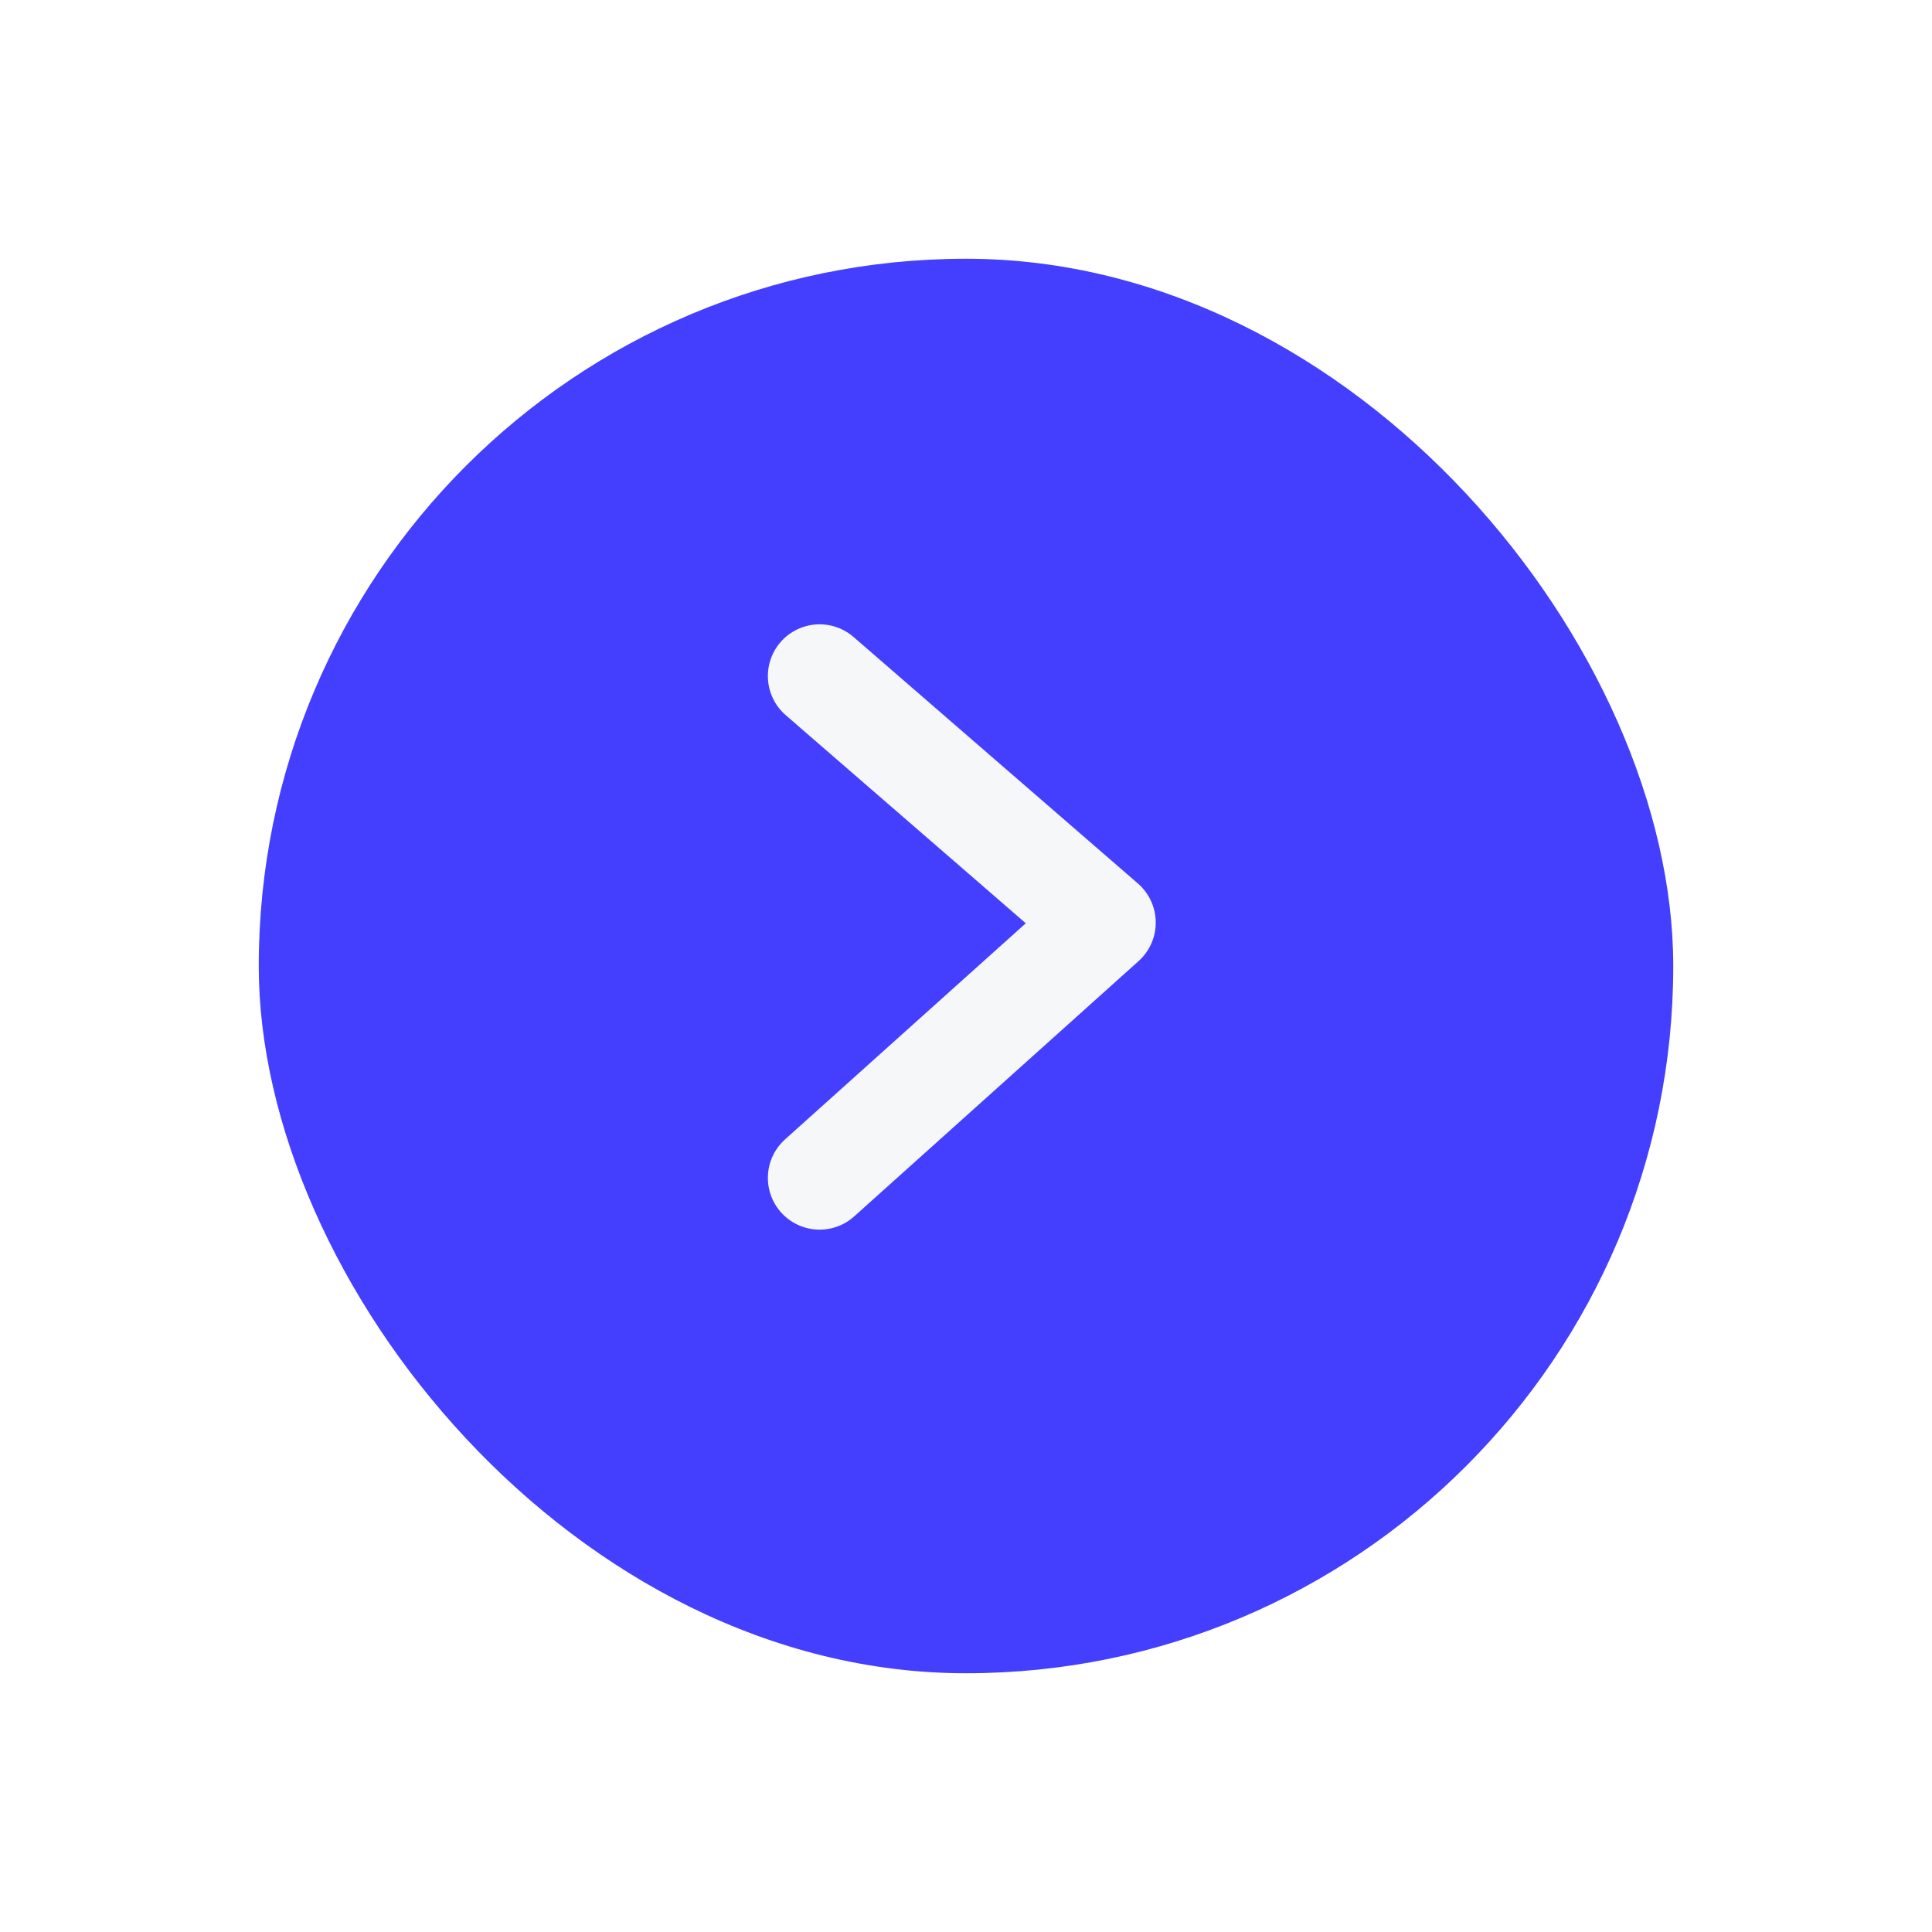 <svg xmlns="http://www.w3.org/2000/svg" xmlns:xlink="http://www.w3.org/1999/xlink" width="56" height="56" viewBox="0 0 56 56">
  <defs>
    <filter id="Rectangle" x="0" y="0" width="56" height="56" filterUnits="userSpaceOnUse">
      <feOffset dy="1" input="SourceAlpha"/>
      <feGaussianBlur stdDeviation="2.5" result="blur"/>
      <feFlood flood-color="#9c27b0" flood-opacity="0.122"/>
      <feComposite operator="in" in2="blur"/>
      <feComposite in="SourceGraphic"/>
    </filter>
  </defs>
  <g id="circleButton" transform="translate(48.5 47.5) rotate(180)">
    <g transform="matrix(-1, 0, 0, -1, 48.5, 47.5)" filter="url(#Rectangle)">
      <rect id="Rectangle-2" data-name="Rectangle" width="41" height="41" rx="20.5" transform="translate(48.5 47.5) rotate(180)" fill="#443eff"/>
    </g>
    <path id="rightarrow-button" d="M8.243,2.6,0,10l8.243,7.146" transform="translate(16.5 10.758)" fill="none" stroke="#f6f7f9" stroke-linecap="round" stroke-linejoin="round" stroke-width="3"/>
  </g>
</svg>
